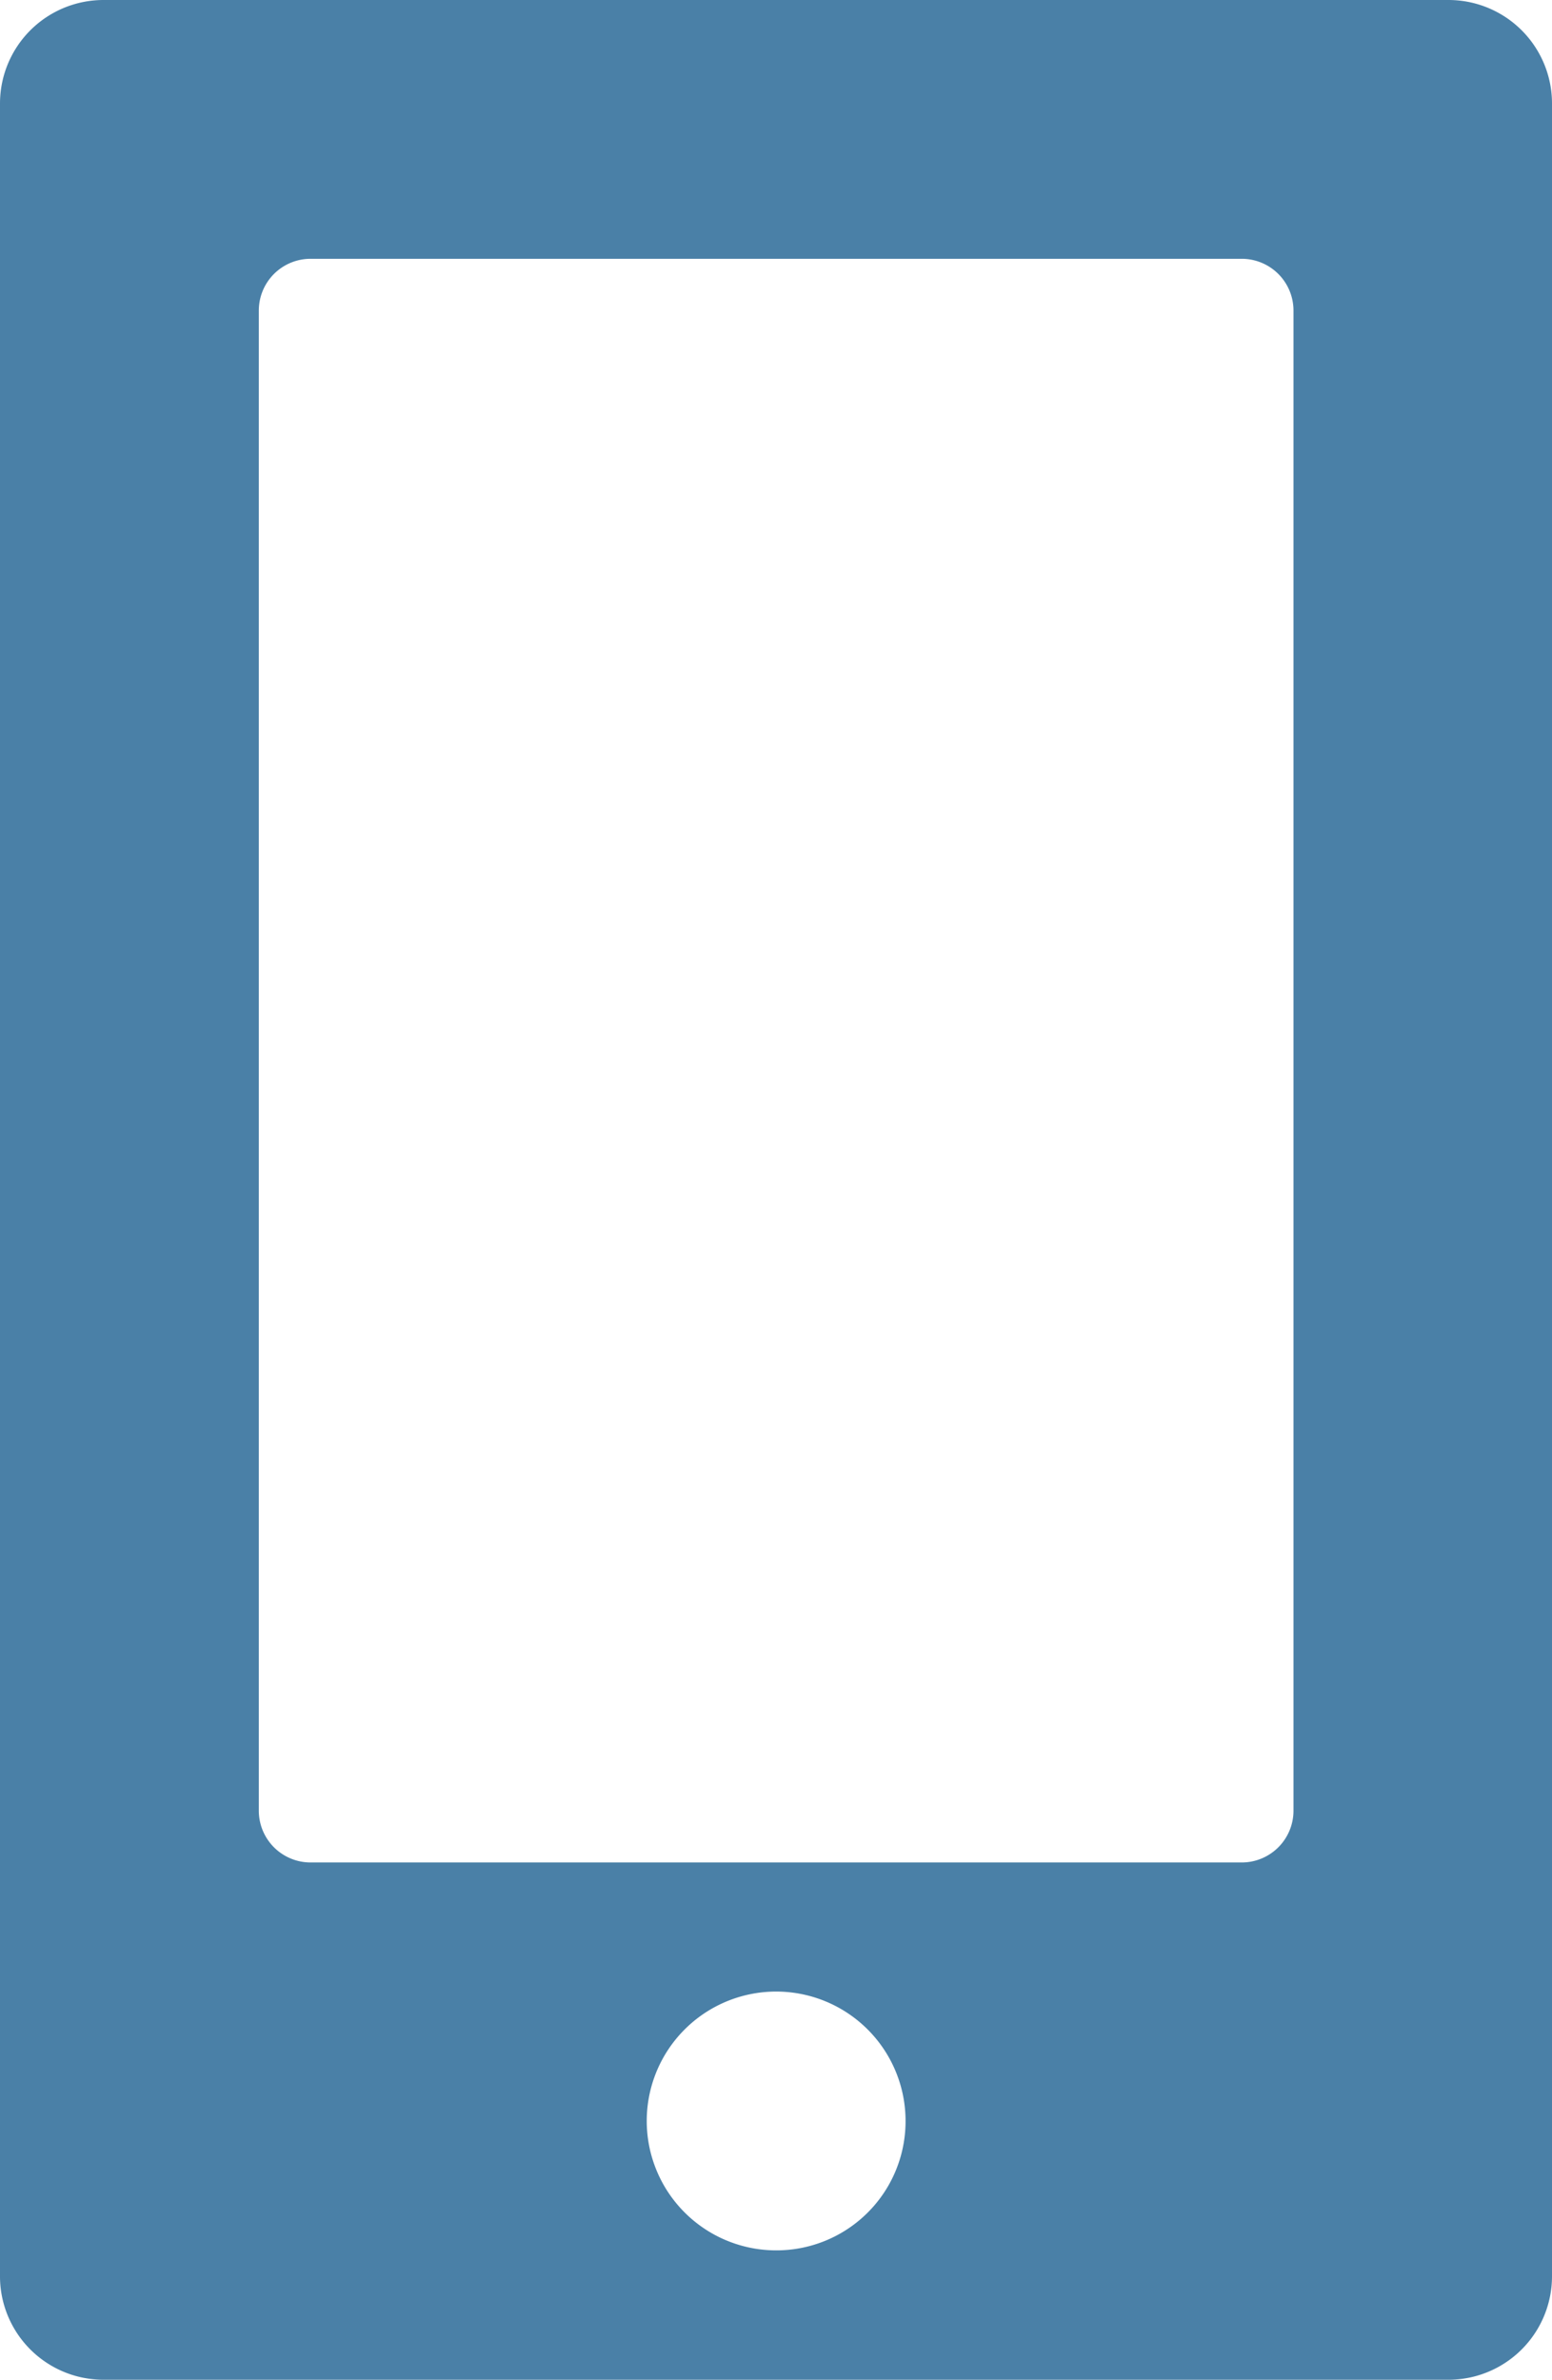 <svg xmlns="http://www.w3.org/2000/svg" viewBox="0 0 52.17 80"><defs><style>.cls-1{fill:#4a80a7;}</style></defs><g id="Capa_2" data-name="Capa 2"><g id="Módulos_SAI_ERP" data-name="Módulos SAI ERP"><g id="Módulos"><path class="cls-1" d="M48.69,0H3.48A3.48,3.48,0,0,0,0,3.48v73A3.48,3.48,0,0,0,3.48,80H48.69a3.48,3.48,0,0,0,3.48-3.48v-73A3.48,3.48,0,0,0,48.69,0ZM26.09,75.65a4.35,4.35,0,1,1,4.35-4.34A4.34,4.34,0,0,1,26.09,75.65ZM43.48,60.87a1.74,1.74,0,0,1-1.74,1.74H10.44A1.74,1.74,0,0,1,8.7,60.87V10.44A1.74,1.74,0,0,1,10.44,8.7h31.3a1.74,1.74,0,0,1,1.74,1.74Z"/></g></g></g></svg>